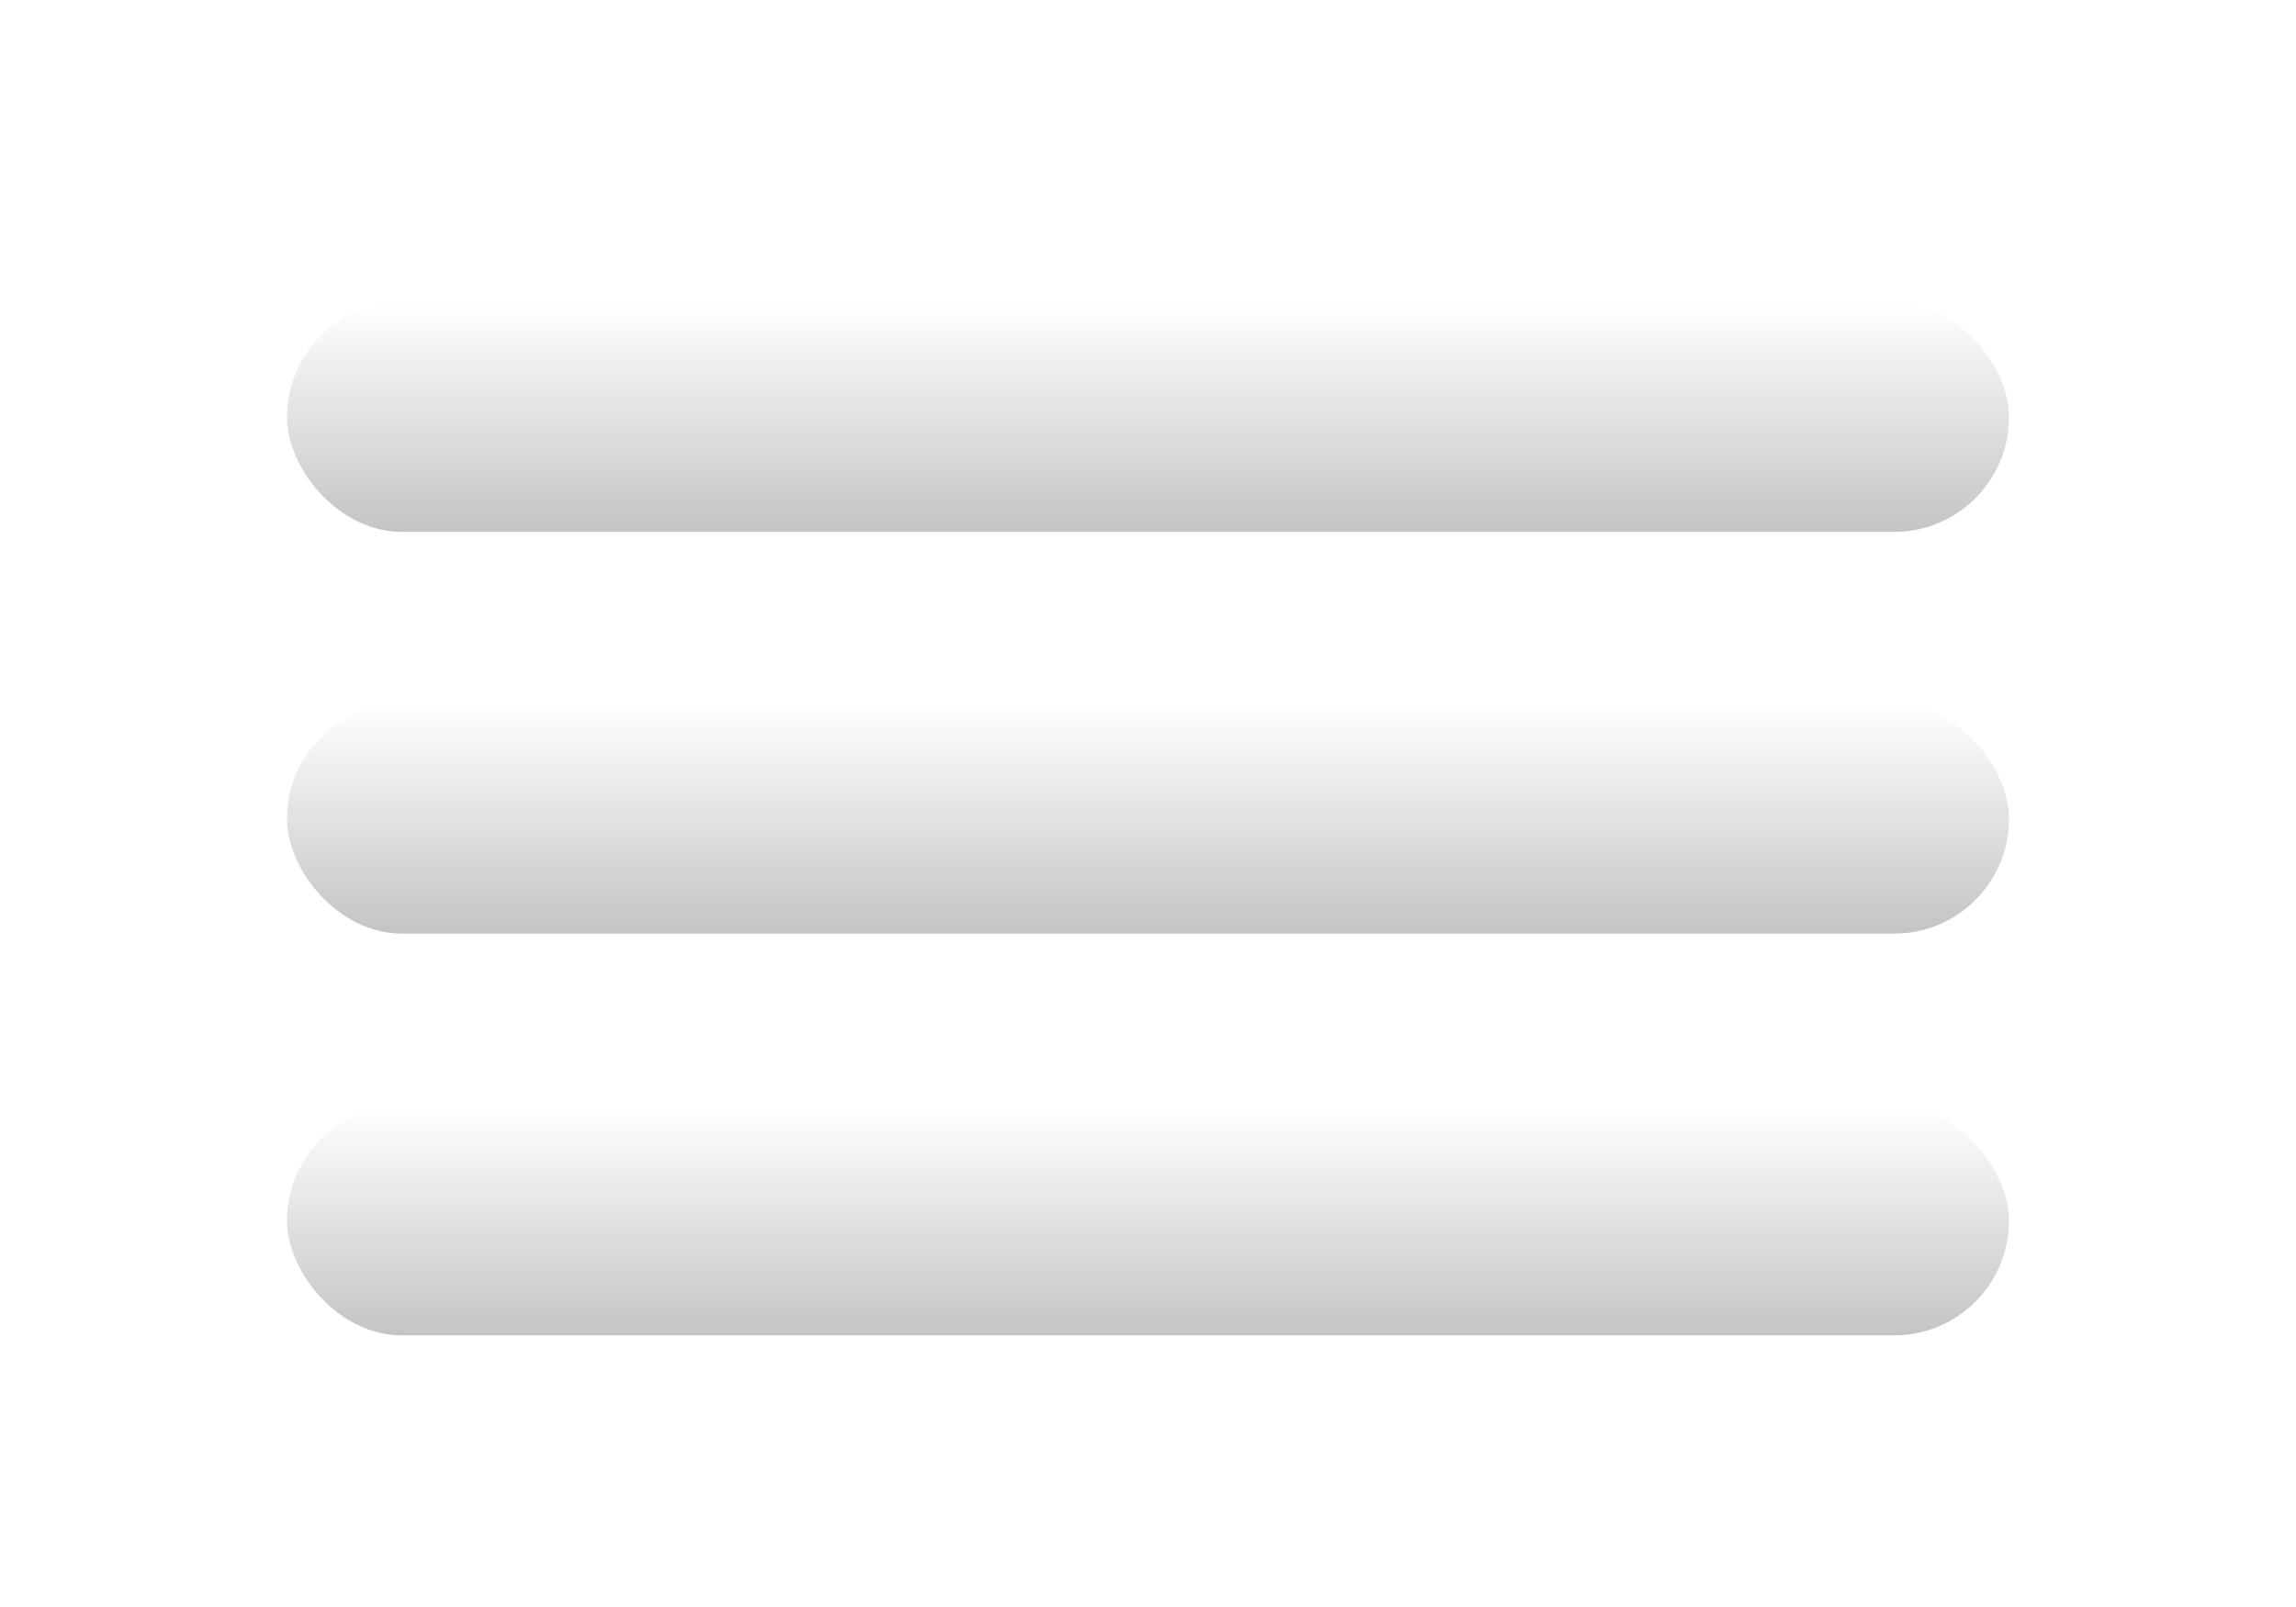 <svg width="40" height="28" viewBox="0 0 40 28" fill="none" xmlns="http://www.w3.org/2000/svg">
<g filter="url(#filter0_dii_187_8423)">
<rect x="5" y="3" width="30" height="4" rx="2" fill="url(#paint0_linear_187_8423)"/>
</g>
<g filter="url(#filter1_dii_187_8423)">
<rect x="5" y="10" width="30" height="4" rx="2" fill="url(#paint1_linear_187_8423)"/>
</g>
<g filter="url(#filter2_dii_187_8423)">
<rect x="5" y="17" width="30" height="4" rx="2" fill="url(#paint2_linear_187_8423)"/>
</g>
<defs>
<filter id="filter0_dii_187_8423" x="0.467" y="0.733" width="39.067" height="13.067" filterUnits="userSpaceOnUse" color-interpolation-filters="sRGB">
<feFlood flood-opacity="0" result="BackgroundImageFix"/>
<feColorMatrix in="SourceAlpha" type="matrix" values="0 0 0 0 0 0 0 0 0 0 0 0 0 0 0 0 0 0 127 0" result="hardAlpha"/>
<feOffset dy="2.267"/>
<feGaussianBlur stdDeviation="2.267"/>
<feColorMatrix type="matrix" values="0 0 0 0 0.2 0 0 0 0 0.2 0 0 0 0 0.2 0 0 0 0.366 0"/>
<feBlend mode="normal" in2="BackgroundImageFix" result="effect1_dropShadow_187_8423"/>
<feBlend mode="normal" in="SourceGraphic" in2="effect1_dropShadow_187_8423" result="shape"/>
<feColorMatrix in="SourceAlpha" type="matrix" values="0 0 0 0 0 0 0 0 0 0 0 0 0 0 0 0 0 0 127 0" result="hardAlpha"/>
<feOffset dy="0.887"/>
<feGaussianBlur stdDeviation="0.443"/>
<feComposite in2="hardAlpha" operator="arithmetic" k2="-1" k3="1"/>
<feColorMatrix type="matrix" values="0 0 0 0 1 0 0 0 0 1 0 0 0 0 1 0 0 0 1 0"/>
<feBlend mode="normal" in2="shape" result="effect2_innerShadow_187_8423"/>
<feColorMatrix in="SourceAlpha" type="matrix" values="0 0 0 0 0 0 0 0 0 0 0 0 0 0 0 0 0 0 127 0" result="hardAlpha"/>
<feOffset dy="-0.887"/>
<feGaussianBlur stdDeviation="0.443"/>
<feComposite in2="hardAlpha" operator="arithmetic" k2="-1" k3="1"/>
<feColorMatrix type="matrix" values="0 0 0 0 0.71 0 0 0 0 0.71 0 0 0 0 0.71 0 0 0 1 0"/>
<feBlend mode="normal" in2="effect2_innerShadow_187_8423" result="effect3_innerShadow_187_8423"/>
</filter>
<filter id="filter1_dii_187_8423" x="0.467" y="7.733" width="39.067" height="13.067" filterUnits="userSpaceOnUse" color-interpolation-filters="sRGB">
<feFlood flood-opacity="0" result="BackgroundImageFix"/>
<feColorMatrix in="SourceAlpha" type="matrix" values="0 0 0 0 0 0 0 0 0 0 0 0 0 0 0 0 0 0 127 0" result="hardAlpha"/>
<feOffset dy="2.267"/>
<feGaussianBlur stdDeviation="2.267"/>
<feColorMatrix type="matrix" values="0 0 0 0 0.2 0 0 0 0 0.2 0 0 0 0 0.2 0 0 0 0.366 0"/>
<feBlend mode="normal" in2="BackgroundImageFix" result="effect1_dropShadow_187_8423"/>
<feBlend mode="normal" in="SourceGraphic" in2="effect1_dropShadow_187_8423" result="shape"/>
<feColorMatrix in="SourceAlpha" type="matrix" values="0 0 0 0 0 0 0 0 0 0 0 0 0 0 0 0 0 0 127 0" result="hardAlpha"/>
<feOffset dy="0.887"/>
<feGaussianBlur stdDeviation="0.443"/>
<feComposite in2="hardAlpha" operator="arithmetic" k2="-1" k3="1"/>
<feColorMatrix type="matrix" values="0 0 0 0 1 0 0 0 0 1 0 0 0 0 1 0 0 0 1 0"/>
<feBlend mode="normal" in2="shape" result="effect2_innerShadow_187_8423"/>
<feColorMatrix in="SourceAlpha" type="matrix" values="0 0 0 0 0 0 0 0 0 0 0 0 0 0 0 0 0 0 127 0" result="hardAlpha"/>
<feOffset dy="-0.887"/>
<feGaussianBlur stdDeviation="0.443"/>
<feComposite in2="hardAlpha" operator="arithmetic" k2="-1" k3="1"/>
<feColorMatrix type="matrix" values="0 0 0 0 0.71 0 0 0 0 0.71 0 0 0 0 0.71 0 0 0 1 0"/>
<feBlend mode="normal" in2="effect2_innerShadow_187_8423" result="effect3_innerShadow_187_8423"/>
</filter>
<filter id="filter2_dii_187_8423" x="0.467" y="14.733" width="39.067" height="13.067" filterUnits="userSpaceOnUse" color-interpolation-filters="sRGB">
<feFlood flood-opacity="0" result="BackgroundImageFix"/>
<feColorMatrix in="SourceAlpha" type="matrix" values="0 0 0 0 0 0 0 0 0 0 0 0 0 0 0 0 0 0 127 0" result="hardAlpha"/>
<feOffset dy="2.267"/>
<feGaussianBlur stdDeviation="2.267"/>
<feColorMatrix type="matrix" values="0 0 0 0 0.2 0 0 0 0 0.2 0 0 0 0 0.2 0 0 0 0.366 0"/>
<feBlend mode="normal" in2="BackgroundImageFix" result="effect1_dropShadow_187_8423"/>
<feBlend mode="normal" in="SourceGraphic" in2="effect1_dropShadow_187_8423" result="shape"/>
<feColorMatrix in="SourceAlpha" type="matrix" values="0 0 0 0 0 0 0 0 0 0 0 0 0 0 0 0 0 0 127 0" result="hardAlpha"/>
<feOffset dy="0.887"/>
<feGaussianBlur stdDeviation="0.443"/>
<feComposite in2="hardAlpha" operator="arithmetic" k2="-1" k3="1"/>
<feColorMatrix type="matrix" values="0 0 0 0 1 0 0 0 0 1 0 0 0 0 1 0 0 0 1 0"/>
<feBlend mode="normal" in2="shape" result="effect2_innerShadow_187_8423"/>
<feColorMatrix in="SourceAlpha" type="matrix" values="0 0 0 0 0 0 0 0 0 0 0 0 0 0 0 0 0 0 127 0" result="hardAlpha"/>
<feOffset dy="-0.887"/>
<feGaussianBlur stdDeviation="0.443"/>
<feComposite in2="hardAlpha" operator="arithmetic" k2="-1" k3="1"/>
<feColorMatrix type="matrix" values="0 0 0 0 0.71 0 0 0 0 0.71 0 0 0 0 0.71 0 0 0 1 0"/>
<feBlend mode="normal" in2="effect2_innerShadow_187_8423" result="effect3_innerShadow_187_8423"/>
</filter>
<linearGradient id="paint0_linear_187_8423" x1="20" y1="3" x2="20" y2="7" gradientUnits="userSpaceOnUse">
<stop stop-color="white"/>
<stop offset="1" stop-color="#C4C4C4"/>
</linearGradient>
<linearGradient id="paint1_linear_187_8423" x1="20" y1="10" x2="20" y2="14" gradientUnits="userSpaceOnUse">
<stop stop-color="white"/>
<stop offset="1" stop-color="#C4C4C4"/>
</linearGradient>
<linearGradient id="paint2_linear_187_8423" x1="20" y1="17" x2="20" y2="21" gradientUnits="userSpaceOnUse">
<stop stop-color="white"/>
<stop offset="1" stop-color="#C4C4C4"/>
</linearGradient>
</defs>
</svg>
